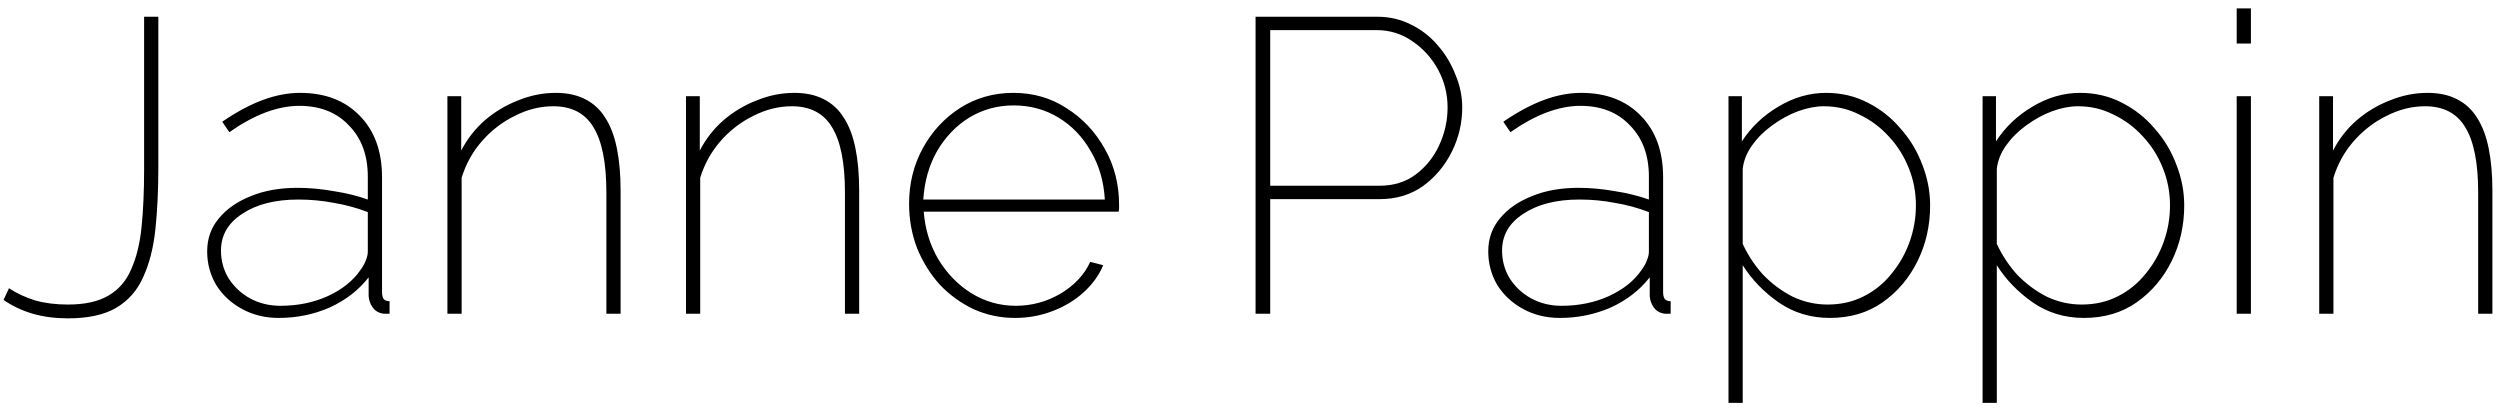 <?xml version="1.0" encoding="UTF-8"?> <svg xmlns="http://www.w3.org/2000/svg" width="251" height="41" viewBox="0 0 251 41" fill="none"><path d="M0.902 28.938C1.658 29.442 2.526 29.848 3.506 30.156C4.486 30.436 5.592 30.576 6.824 30.576C8.504 30.576 9.848 30.282 10.856 29.694C11.892 29.106 12.662 28.224 13.166 27.048C13.698 25.872 14.048 24.444 14.216 22.764C14.384 21.084 14.468 19.166 14.468 17.01V1.68H15.896V16.842C15.896 19.11 15.798 21.168 15.602 23.016C15.406 24.864 15 26.46 14.384 27.804C13.796 29.148 12.886 30.184 11.654 30.912C10.45 31.612 8.84 31.962 6.824 31.962C5.536 31.962 4.36 31.808 3.296 31.5C2.232 31.192 1.252 30.73 0.356 30.114L0.902 28.938ZM20.8 25.242C20.8 23.954 21.192 22.848 21.976 21.924C22.76 20.972 23.824 20.23 25.168 19.698C26.512 19.138 28.08 18.858 29.872 18.858C31.048 18.858 32.266 18.97 33.526 19.194C34.786 19.39 35.92 19.67 36.928 20.034V17.724C36.928 15.596 36.298 13.888 35.038 12.6C33.806 11.284 32.14 10.626 30.04 10.626C28.976 10.626 27.842 10.85 26.638 11.298C25.462 11.746 24.258 12.404 23.026 13.272L22.312 12.222C23.74 11.242 25.098 10.514 26.386 10.038C27.674 9.562 28.92 9.324 30.124 9.324C32.644 9.324 34.646 10.094 36.13 11.634C37.614 13.146 38.356 15.204 38.356 17.808V29.316C38.356 29.624 38.412 29.862 38.524 30.03C38.664 30.17 38.86 30.24 39.112 30.24V31.5C38.916 31.5 38.748 31.5 38.608 31.5C38.496 31.5 38.398 31.486 38.314 31.458C37.922 31.374 37.614 31.164 37.39 30.828C37.166 30.492 37.04 30.128 37.012 29.736V27.846C36.004 29.134 34.702 30.142 33.106 30.87C31.51 31.57 29.802 31.92 27.982 31.92C26.638 31.92 25.42 31.626 24.328 31.038C23.236 30.45 22.368 29.652 21.724 28.644C21.108 27.608 20.8 26.474 20.8 25.242ZM36.172 27.132C36.424 26.796 36.606 26.474 36.718 26.166C36.858 25.83 36.928 25.536 36.928 25.284V21.294C35.836 20.874 34.702 20.566 33.526 20.37C32.378 20.146 31.188 20.034 29.956 20.034C27.632 20.034 25.756 20.51 24.328 21.462C22.9 22.386 22.186 23.618 22.186 25.158C22.186 26.166 22.438 27.09 22.942 27.93C23.474 28.77 24.188 29.442 25.084 29.946C26.008 30.45 27.03 30.702 28.15 30.702C29.886 30.702 31.468 30.38 32.896 29.736C34.352 29.064 35.444 28.196 36.172 27.132ZM62.308 31.5H60.88V19.32C60.88 16.352 60.446 14.168 59.578 12.768C58.738 11.368 57.394 10.668 55.546 10.668C54.23 10.668 52.942 10.99 51.682 11.634C50.422 12.25 49.316 13.104 48.364 14.196C47.44 15.26 46.768 16.478 46.348 17.85V31.5H44.92V9.66H46.306V15.12C46.894 13.972 47.678 12.964 48.658 12.096C49.666 11.228 50.786 10.556 52.018 10.08C53.25 9.576 54.51 9.324 55.798 9.324C56.946 9.324 57.926 9.534 58.738 9.954C59.578 10.374 60.25 10.99 60.754 11.802C61.286 12.614 61.678 13.636 61.93 14.868C62.182 16.1 62.308 17.528 62.308 19.152V31.5ZM86.261 31.5H84.833V19.32C84.833 16.352 84.399 14.168 83.531 12.768C82.691 11.368 81.347 10.668 79.499 10.668C78.183 10.668 76.895 10.99 75.635 11.634C74.375 12.25 73.269 13.104 72.317 14.196C71.393 15.26 70.721 16.478 70.301 17.85V31.5H68.873V9.66H70.259V15.12C70.847 13.972 71.631 12.964 72.611 12.096C73.619 11.228 74.739 10.556 75.971 10.08C77.203 9.576 78.463 9.324 79.751 9.324C80.899 9.324 81.879 9.534 82.691 9.954C83.531 10.374 84.203 10.99 84.707 11.802C85.239 12.614 85.631 13.636 85.883 14.868C86.135 16.1 86.261 17.528 86.261 19.152V31.5ZM101.898 31.92C100.442 31.92 99.056 31.626 97.74 31.038C96.452 30.422 95.318 29.596 94.338 28.56C93.386 27.496 92.63 26.278 92.07 24.906C91.538 23.506 91.272 22.022 91.272 20.454C91.272 18.41 91.734 16.548 92.658 14.868C93.582 13.188 94.828 11.844 96.396 10.836C97.992 9.828 99.77 9.324 101.73 9.324C103.746 9.324 105.538 9.842 107.106 10.878C108.702 11.886 109.976 13.244 110.928 14.952C111.88 16.632 112.356 18.508 112.356 20.58C112.356 20.692 112.356 20.804 112.356 20.916C112.356 21.028 112.342 21.14 112.314 21.252H92.742C92.882 23.016 93.372 24.612 94.212 26.04C95.08 27.468 96.186 28.602 97.53 29.442C98.902 30.282 100.386 30.702 101.982 30.702C103.578 30.702 105.076 30.296 106.476 29.484C107.876 28.644 108.87 27.58 109.458 26.292L110.76 26.628C110.34 27.636 109.682 28.546 108.786 29.358C107.89 30.17 106.84 30.8 105.636 31.248C104.46 31.696 103.214 31.92 101.898 31.92ZM92.7 20.034H110.928C110.816 18.186 110.34 16.562 109.5 15.162C108.688 13.734 107.61 12.614 106.266 11.802C104.922 10.99 103.424 10.584 101.772 10.584C100.148 10.584 98.664 10.99 97.32 11.802C96.004 12.614 94.926 13.734 94.086 15.162C93.274 16.59 92.812 18.214 92.7 20.034ZM126.059 31.5V1.68H138.281C139.513 1.68 140.647 1.946 141.683 2.478C142.719 2.982 143.615 3.682 144.371 4.578C145.127 5.446 145.715 6.426 146.135 7.518C146.583 8.582 146.807 9.674 146.807 10.794C146.807 12.362 146.457 13.846 145.757 15.246C145.057 16.646 144.091 17.794 142.859 18.69C141.627 19.558 140.185 19.992 138.533 19.992H127.529V31.5H126.059ZM127.529 18.648H138.491C139.919 18.648 141.137 18.27 142.145 17.514C143.181 16.73 143.965 15.75 144.497 14.574C145.057 13.37 145.337 12.11 145.337 10.794C145.337 9.422 145.015 8.148 144.371 6.972C143.727 5.796 142.859 4.844 141.767 4.116C140.703 3.388 139.527 3.024 138.239 3.024H127.529V18.648ZM149.421 25.242C149.421 23.954 149.813 22.848 150.597 21.924C151.381 20.972 152.445 20.23 153.789 19.698C155.133 19.138 156.701 18.858 158.493 18.858C159.669 18.858 160.887 18.97 162.147 19.194C163.407 19.39 164.541 19.67 165.549 20.034V17.724C165.549 15.596 164.919 13.888 163.659 12.6C162.427 11.284 160.761 10.626 158.661 10.626C157.597 10.626 156.463 10.85 155.259 11.298C154.083 11.746 152.879 12.404 151.647 13.272L150.933 12.222C152.361 11.242 153.719 10.514 155.007 10.038C156.295 9.562 157.541 9.324 158.745 9.324C161.265 9.324 163.267 10.094 164.751 11.634C166.235 13.146 166.977 15.204 166.977 17.808V29.316C166.977 29.624 167.033 29.862 167.145 30.03C167.285 30.17 167.481 30.24 167.733 30.24V31.5C167.537 31.5 167.369 31.5 167.229 31.5C167.117 31.5 167.019 31.486 166.935 31.458C166.543 31.374 166.235 31.164 166.011 30.828C165.787 30.492 165.661 30.128 165.633 29.736V27.846C164.625 29.134 163.323 30.142 161.727 30.87C160.131 31.57 158.423 31.92 156.603 31.92C155.259 31.92 154.041 31.626 152.949 31.038C151.857 30.45 150.989 29.652 150.345 28.644C149.729 27.608 149.421 26.474 149.421 25.242ZM164.793 27.132C165.045 26.796 165.227 26.474 165.339 26.166C165.479 25.83 165.549 25.536 165.549 25.284V21.294C164.457 20.874 163.323 20.566 162.147 20.37C160.999 20.146 159.809 20.034 158.577 20.034C156.253 20.034 154.377 20.51 152.949 21.462C151.521 22.386 150.807 23.618 150.807 25.158C150.807 26.166 151.059 27.09 151.563 27.93C152.095 28.77 152.809 29.442 153.705 29.946C154.629 30.45 155.651 30.702 156.771 30.702C158.507 30.702 160.089 30.38 161.517 29.736C162.973 29.064 164.065 28.196 164.793 27.132ZM183.705 31.92C181.801 31.92 180.093 31.402 178.581 30.366C177.097 29.33 175.893 28.084 174.969 26.628V40.446H173.541V9.66H174.885V14.196C175.809 12.768 177.027 11.606 178.539 10.71C180.079 9.786 181.675 9.324 183.327 9.324C184.839 9.324 186.225 9.646 187.485 10.29C188.773 10.934 189.879 11.802 190.803 12.894C191.755 13.958 192.483 15.162 192.987 16.506C193.519 17.85 193.785 19.222 193.785 20.622C193.785 22.638 193.365 24.5 192.525 26.208C191.685 27.916 190.509 29.302 188.997 30.366C187.513 31.402 185.749 31.92 183.705 31.92ZM183.495 30.576C184.839 30.576 186.057 30.296 187.149 29.736C188.241 29.176 189.165 28.42 189.921 27.468C190.705 26.516 191.307 25.452 191.727 24.276C192.147 23.1 192.357 21.882 192.357 20.622C192.357 19.306 192.119 18.06 191.643 16.884C191.167 15.68 190.495 14.616 189.627 13.692C188.787 12.768 187.807 12.04 186.687 11.508C185.595 10.948 184.405 10.668 183.117 10.668C182.305 10.668 181.437 10.836 180.513 11.172C179.617 11.508 178.749 11.984 177.909 12.6C177.097 13.188 176.425 13.86 175.893 14.616C175.361 15.372 175.053 16.156 174.969 16.968V24.486C175.501 25.634 176.187 26.67 177.027 27.594C177.895 28.49 178.875 29.218 179.967 29.778C181.087 30.31 182.263 30.576 183.495 30.576ZM209.216 31.92C207.312 31.92 205.604 31.402 204.092 30.366C202.608 29.33 201.404 28.084 200.48 26.628V40.446H199.052V9.66H200.396V14.196C201.32 12.768 202.538 11.606 204.05 10.71C205.59 9.786 207.186 9.324 208.838 9.324C210.35 9.324 211.736 9.646 212.996 10.29C214.284 10.934 215.39 11.802 216.314 12.894C217.266 13.958 217.994 15.162 218.498 16.506C219.03 17.85 219.296 19.222 219.296 20.622C219.296 22.638 218.876 24.5 218.036 26.208C217.196 27.916 216.02 29.302 214.508 30.366C213.024 31.402 211.26 31.92 209.216 31.92ZM209.006 30.576C210.35 30.576 211.568 30.296 212.66 29.736C213.752 29.176 214.676 28.42 215.432 27.468C216.216 26.516 216.818 25.452 217.238 24.276C217.658 23.1 217.868 21.882 217.868 20.622C217.868 19.306 217.63 18.06 217.154 16.884C216.678 15.68 216.006 14.616 215.138 13.692C214.298 12.768 213.318 12.04 212.198 11.508C211.106 10.948 209.916 10.668 208.628 10.668C207.816 10.668 206.948 10.836 206.024 11.172C205.128 11.508 204.26 11.984 203.42 12.6C202.608 13.188 201.936 13.86 201.404 14.616C200.872 15.372 200.564 16.156 200.48 16.968V24.486C201.012 25.634 201.698 26.67 202.538 27.594C203.406 28.49 204.386 29.218 205.478 29.778C206.598 30.31 207.774 30.576 209.006 30.576ZM224.564 31.5V9.66H225.992V31.5H224.564ZM224.564 4.368V0.84H225.992V4.368H224.564ZM250.237 31.5H248.809V19.32C248.809 16.352 248.375 14.168 247.507 12.768C246.667 11.368 245.323 10.668 243.475 10.668C242.159 10.668 240.871 10.99 239.611 11.634C238.351 12.25 237.245 13.104 236.293 14.196C235.369 15.26 234.697 16.478 234.277 17.85V31.5H232.849V9.66H234.235V15.12C234.823 13.972 235.607 12.964 236.587 12.096C237.595 11.228 238.715 10.556 239.947 10.08C241.179 9.576 242.439 9.324 243.727 9.324C244.875 9.324 245.855 9.534 246.667 9.954C247.507 10.374 248.179 10.99 248.683 11.802C249.215 12.614 249.607 13.636 249.859 14.868C250.111 16.1 250.237 17.528 250.237 19.152V31.5Z" fill="black"></path></svg> 